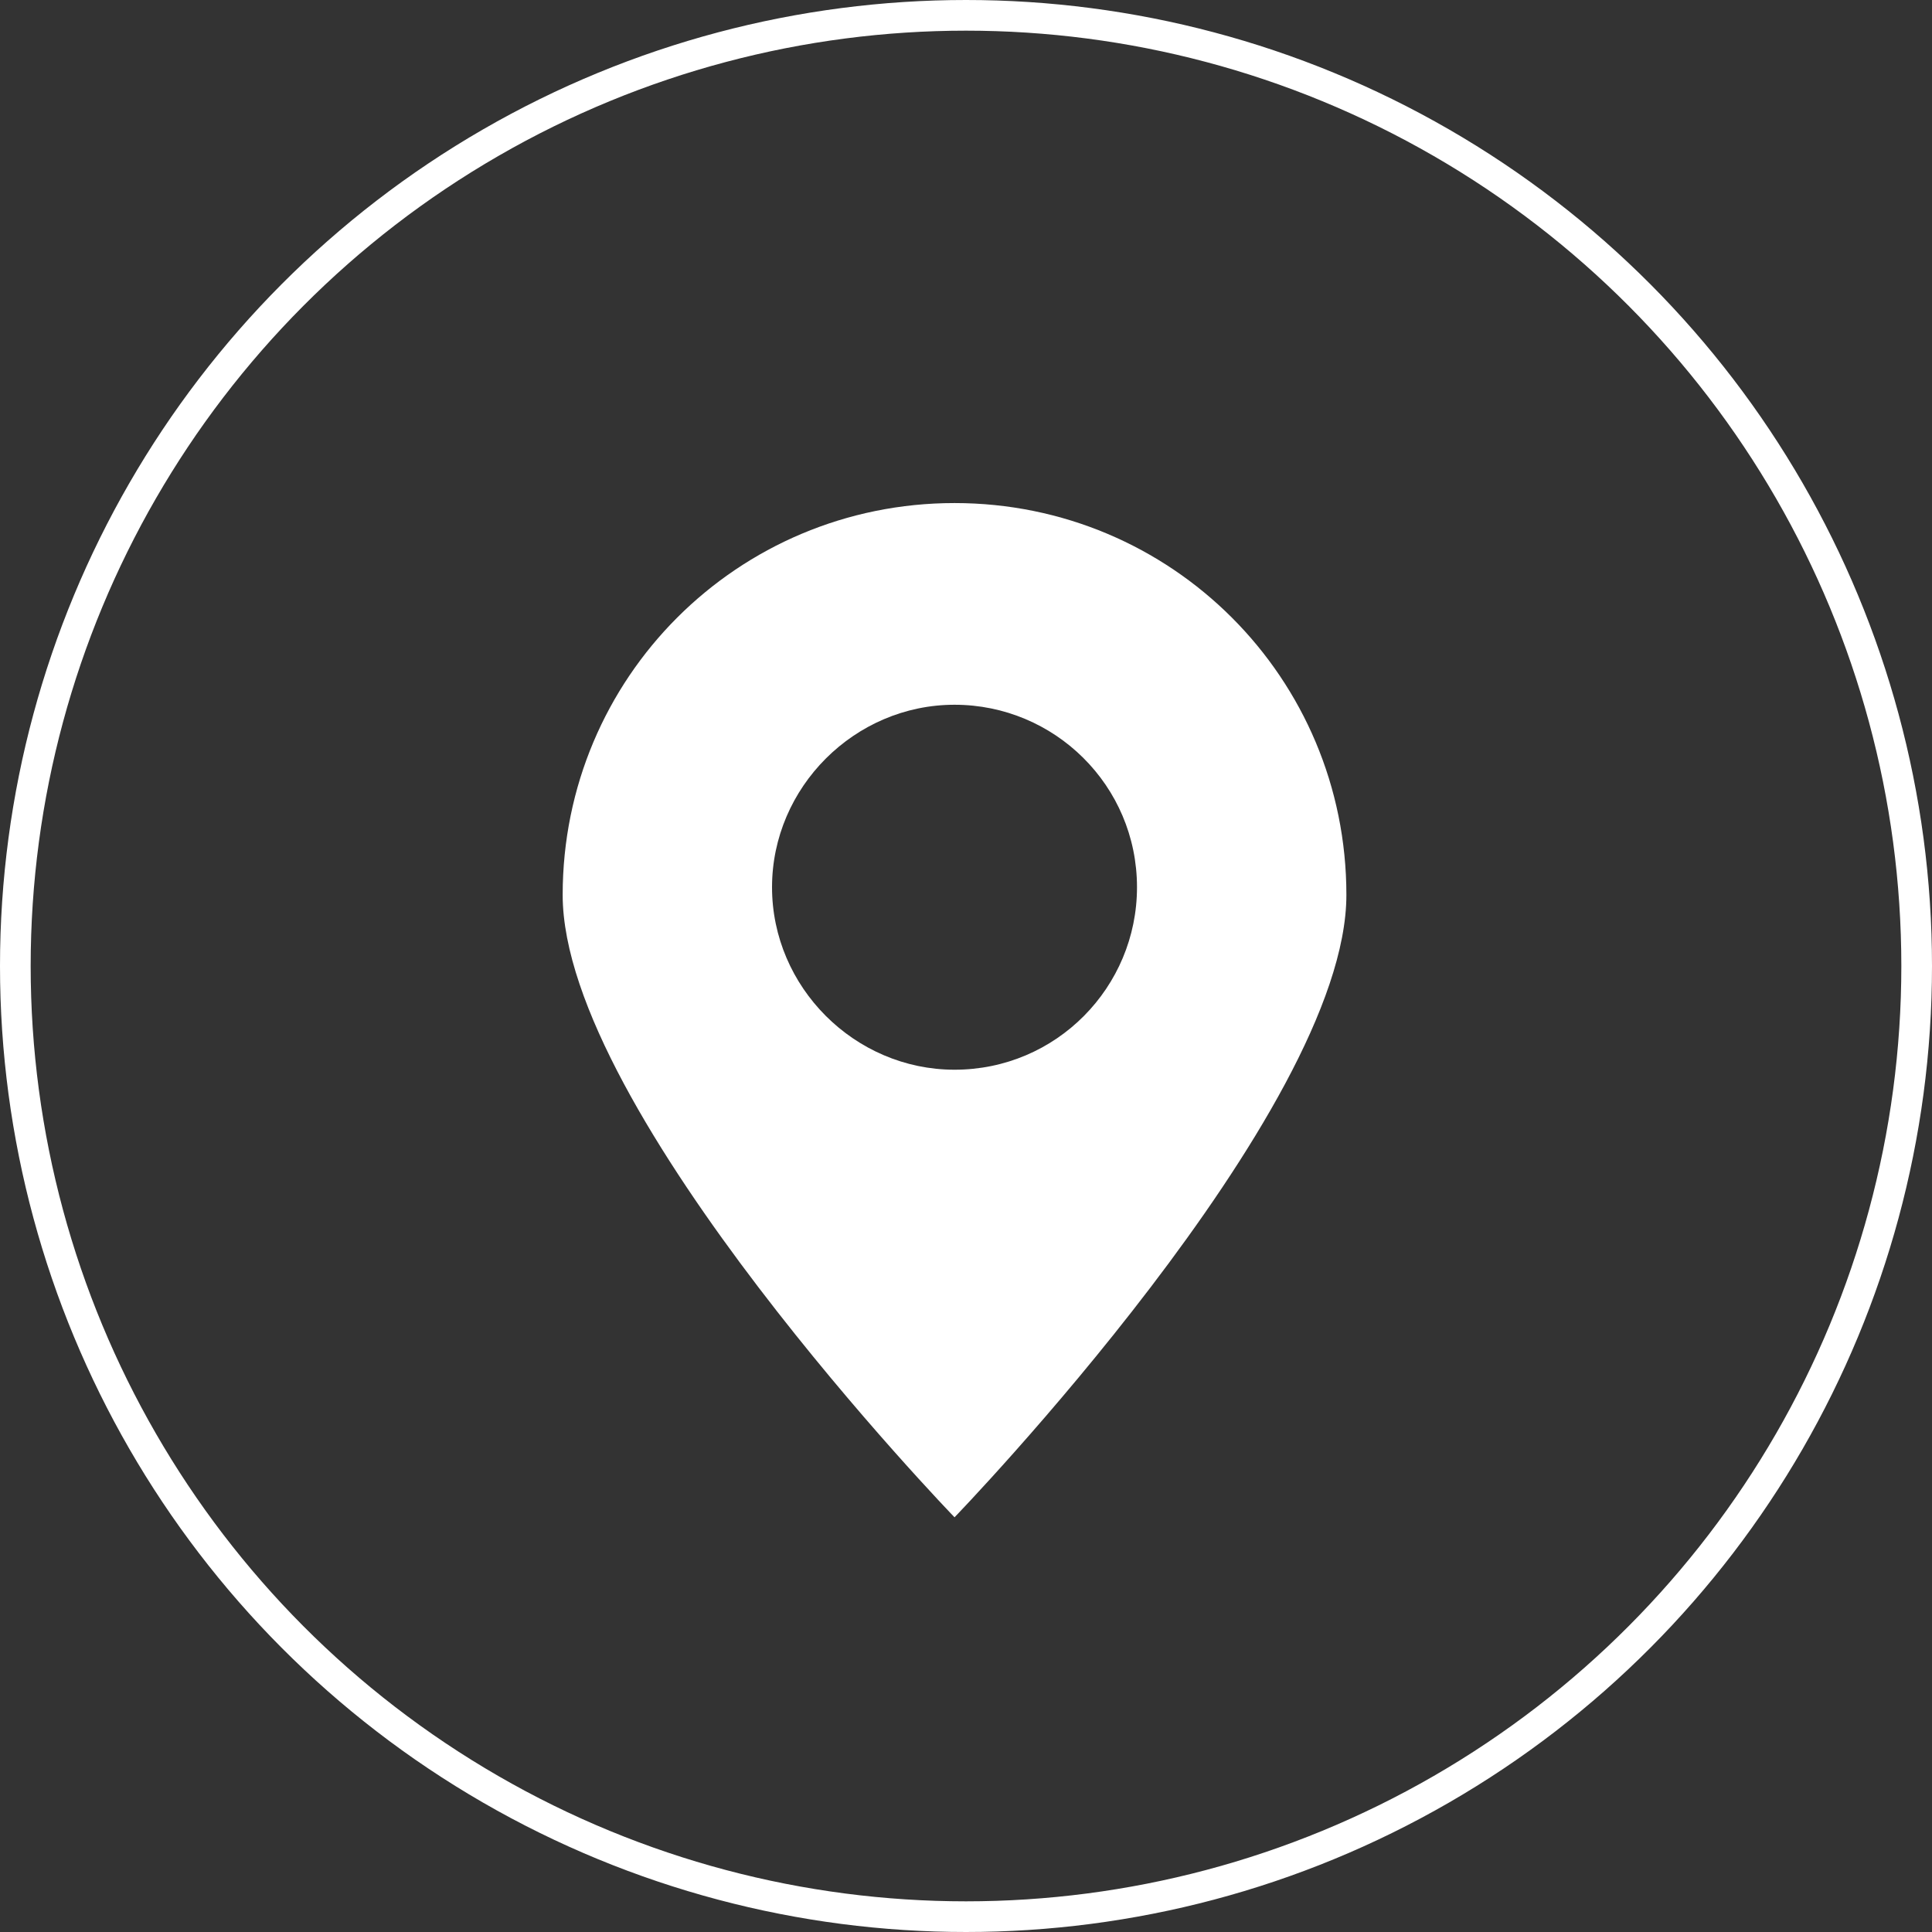 <svg width="63" height="63" viewBox="0 0 63 63" fill="none" xmlns="http://www.w3.org/2000/svg">
<rect x="0" y="0" width="63" height="63" fill="#333333" stroke="none"/>
<circle cx="31.5" cy="31.5" r="31" stroke="white"/>
<path d="M43.904 29.182C43.904 22.104 38.204 16.404 31.126 16.404C24.048 16.404 18.348 22.104 18.348 29.182C18.348 36.261 31.126 49.477 31.126 49.477C31.126 49.477 43.904 36.261 43.904 29.182ZM25.175 28.932C25.175 25.675 27.869 22.981 31.126 22.981C34.383 22.981 37.076 25.612 37.076 28.932C37.076 32.189 34.446 34.882 31.126 34.882C27.869 34.882 25.175 32.189 25.175 28.932Z" fill="white"/>
</svg>
